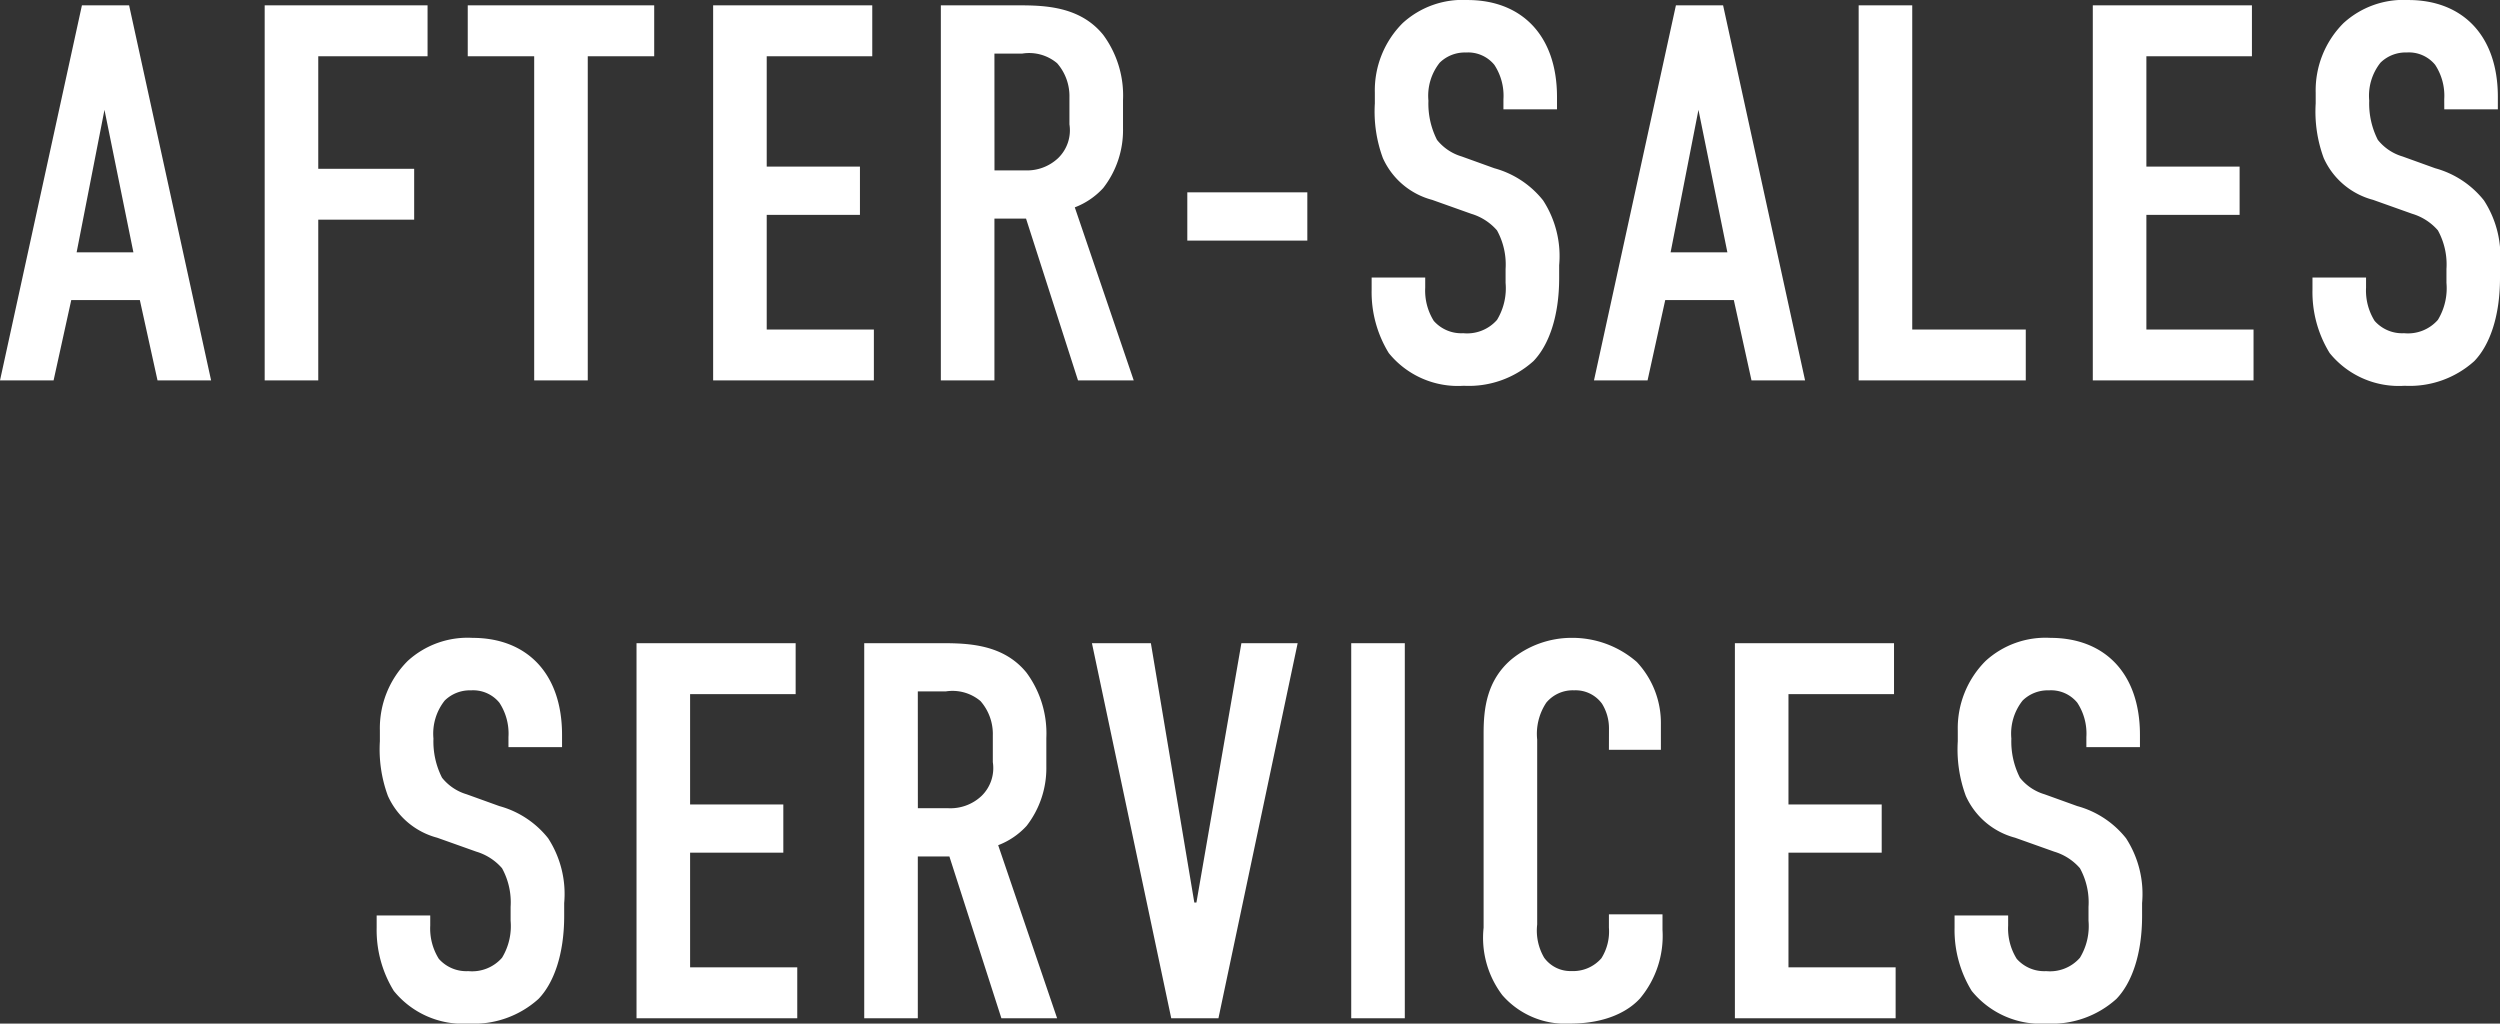 <svg xmlns="http://www.w3.org/2000/svg" width="195.972" height="80.24" viewBox="0 0 195.972 80.24">
  <rect x="0" y="0" width="195.972" height="80.24" fill="#333333" stroke="none"/>
  <path id="パス_7974" data-name="パス 7974" d="M-82.173,0-88.6-29.4h-3.7L-98.721,0h4.2l1.386-6.3h5.376L-86.373,0Zm-6.09-10.038h-4.452l2.184-11.172ZM-77.973,0h4.2V-12.6h7.518v-3.99h-7.518v-8.82h8.568V-29.4H-77.973Zm15.918-29.4v3.99h5.208V0h4.2V-25.41h5.208V-29.4ZM-42.819,0h12.6V-3.99h-8.4v-8.988h7.308v-3.78h-7.308V-25.41h8.274V-29.4H-42.819Zm17.85-29.4V0h4.2V-12.684h2.478L-14.217,0h4.368l-4.62-13.566a5.842,5.842,0,0,0,2.226-1.512,7.375,7.375,0,0,0,1.554-4.662v-2.226a8.013,8.013,0,0,0-1.554-5.124c-1.974-2.436-5.082-2.31-7.224-2.31Zm4.2,3.78h2.184a3.406,3.406,0,0,1,2.73.756,3.916,3.916,0,0,1,.966,2.688v2.1a3.04,3.04,0,0,1-.882,2.646,3.553,3.553,0,0,1-2.6.966h-2.394Zm15.12,10.878v3.78H3.759v-3.78Zm24.78-6.51h4.2v-.966c0-4.872-2.814-7.6-7.014-7.6a6.962,6.962,0,0,0-5.082,1.806,7.454,7.454,0,0,0-2.184,5.46v.84a10.527,10.527,0,0,0,.63,4.284,5.881,5.881,0,0,0,3.864,3.276l3.066,1.092a4.3,4.3,0,0,1,2.016,1.3A5.548,5.548,0,0,1,19.3-8.736v1.092a4.78,4.78,0,0,1-.672,2.9A3.116,3.116,0,0,1,15.981-3.7a2.875,2.875,0,0,1-2.31-.966A4.482,4.482,0,0,1,13-7.266v-.8H8.8V-7.1a9.107,9.107,0,0,0,1.344,4.956A6.972,6.972,0,0,0,16.023.42a7.563,7.563,0,0,0,5.46-1.932C22.7-2.772,23.5-5.04,23.5-8.022V-9.03a8.02,8.02,0,0,0-1.26-5.082,7.355,7.355,0,0,0-3.822-2.52l-2.562-.924a3.877,3.877,0,0,1-1.932-1.3,6.253,6.253,0,0,1-.672-3.066,4.172,4.172,0,0,1,.882-2.982,2.806,2.806,0,0,1,2.058-.8,2.655,2.655,0,0,1,2.226.966,4.4,4.4,0,0,1,.714,2.688ZM42.777,0,36.351-29.4h-3.7L26.229,0h4.2l1.386-6.3h5.376L38.577,0Zm-6.09-10.038H32.235L34.419-21.21ZM46.977-29.4V0h13.1V-3.99h-8.9V-29.4ZM65.331,0h12.6V-3.99h-8.4v-8.988h7.308v-3.78H69.531V-25.41h8.274V-29.4H65.331ZM92.883-21.252h4.2v-.966c0-4.872-2.814-7.6-7.014-7.6a6.962,6.962,0,0,0-5.082,1.806,7.454,7.454,0,0,0-2.184,5.46v.84a10.527,10.527,0,0,0,.63,4.284A5.881,5.881,0,0,0,87.3-14.154l3.066,1.092a4.3,4.3,0,0,1,2.016,1.3,5.548,5.548,0,0,1,.672,3.024v1.092a4.78,4.78,0,0,1-.672,2.9A3.116,3.116,0,0,1,89.733-3.7a2.875,2.875,0,0,1-2.31-.966,4.482,4.482,0,0,1-.672-2.6v-.8h-4.2V-7.1A9.107,9.107,0,0,0,83.9-2.142,6.972,6.972,0,0,0,89.775.42a7.563,7.563,0,0,0,5.46-1.932c1.218-1.26,2.016-3.528,2.016-6.51V-9.03a8.021,8.021,0,0,0-1.26-5.082,7.355,7.355,0,0,0-3.822-2.52l-2.562-.924a3.877,3.877,0,0,1-1.932-1.3A6.253,6.253,0,0,1,87-21.924a4.172,4.172,0,0,1,.882-2.982,2.806,2.806,0,0,1,2.058-.8,2.655,2.655,0,0,1,2.226.966,4.4,4.4,0,0,1,.714,2.688Zm-151.746,50h4.2v-.966c0-4.872-2.814-7.6-7.014-7.6a6.962,6.962,0,0,0-5.082,1.806,7.454,7.454,0,0,0-2.184,5.46v.84a10.527,10.527,0,0,0,.63,4.284,5.881,5.881,0,0,0,3.864,3.276l3.066,1.092a4.3,4.3,0,0,1,2.016,1.3,5.548,5.548,0,0,1,.672,3.024v1.092a4.78,4.78,0,0,1-.672,2.9,3.116,3.116,0,0,1-2.646,1.05,2.875,2.875,0,0,1-2.31-.966,4.482,4.482,0,0,1-.672-2.6v-.8h-4.2V42.9a9.107,9.107,0,0,0,1.344,4.956,6.972,6.972,0,0,0,5.88,2.562,7.563,7.563,0,0,0,5.46-1.932c1.218-1.26,2.016-3.528,2.016-6.51V40.97a8.02,8.02,0,0,0-1.26-5.082,7.355,7.355,0,0,0-3.822-2.52l-2.562-.924a3.877,3.877,0,0,1-1.932-1.3,6.253,6.253,0,0,1-.672-3.066,4.172,4.172,0,0,1,.882-2.982,2.806,2.806,0,0,1,2.058-.8,2.655,2.655,0,0,1,2.226.966,4.4,4.4,0,0,1,.714,2.688ZM-48.825,50h12.6V46.01h-8.4V37.022h7.308v-3.78h-7.308V24.59h8.274V20.6H-48.825Zm17.85-29.4V50h4.2V37.316H-24.3L-20.223,50h4.368l-4.62-13.566a5.842,5.842,0,0,0,2.226-1.512A7.375,7.375,0,0,0-16.7,30.26V28.034a8.013,8.013,0,0,0-1.554-5.124c-1.974-2.436-5.082-2.31-7.224-2.31Zm4.2,3.78h2.184a3.406,3.406,0,0,1,2.73.756,3.916,3.916,0,0,1,.966,2.688v2.1a3.04,3.04,0,0,1-.882,2.646,3.553,3.553,0,0,1-2.6.966h-2.394ZM3,20.6h-4.41L-4.935,40.928H-5.1L-8.505,20.6h-4.62L-6.909,50h3.7Zm4.2,0V50h4.2V20.6Zm20.2,8.358h4.074V26.942a6.987,6.987,0,0,0-1.89-4.872,7.686,7.686,0,0,0-5.082-1.89A7.46,7.46,0,0,0,19.719,21.9c-1.89,1.638-2.142,3.822-2.142,5.754V42.9a7.445,7.445,0,0,0,1.47,5.292,6.539,6.539,0,0,0,5.292,2.226c2.9,0,4.62-1.008,5.5-1.974A7.635,7.635,0,0,0,31.6,43.07V41.852H27.4V42.9a3.942,3.942,0,0,1-.588,2.394A2.931,2.931,0,0,1,24.465,46.3a2.542,2.542,0,0,1-2.142-1.05,4.192,4.192,0,0,1-.546-2.6V28.16a4.417,4.417,0,0,1,.714-2.9,2.693,2.693,0,0,1,2.184-.966,2.554,2.554,0,0,1,2.184,1.05,3.65,3.65,0,0,1,.546,1.932ZM37.275,50h12.6V46.01h-8.4V37.022h7.308v-3.78H41.475V24.59h8.274V20.6H37.275ZM64.827,28.748h4.2v-.966c0-4.872-2.814-7.6-7.014-7.6a6.962,6.962,0,0,0-5.082,1.806,7.454,7.454,0,0,0-2.184,5.46v.84a10.527,10.527,0,0,0,.63,4.284,5.881,5.881,0,0,0,3.864,3.276l3.066,1.092a4.3,4.3,0,0,1,2.016,1.3,5.548,5.548,0,0,1,.672,3.024v1.092a4.78,4.78,0,0,1-.672,2.9,3.116,3.116,0,0,1-2.646,1.05,2.875,2.875,0,0,1-2.31-.966,4.482,4.482,0,0,1-.672-2.6v-.8h-4.2V42.9a9.107,9.107,0,0,0,1.344,4.956,6.972,6.972,0,0,0,5.88,2.562,7.563,7.563,0,0,0,5.46-1.932c1.218-1.26,2.016-3.528,2.016-6.51V40.97a8.02,8.02,0,0,0-1.26-5.082,7.355,7.355,0,0,0-3.822-2.52l-2.562-.924a3.877,3.877,0,0,1-1.932-1.3,6.253,6.253,0,0,1-.672-3.066,4.172,4.172,0,0,1,.882-2.982,2.806,2.806,0,0,1,2.058-.8,2.655,2.655,0,0,1,2.226.966,4.4,4.4,0,0,1,.714,2.688Z" transform="translate(98.721 29.82)" fill="#fff"/>
</svg>
